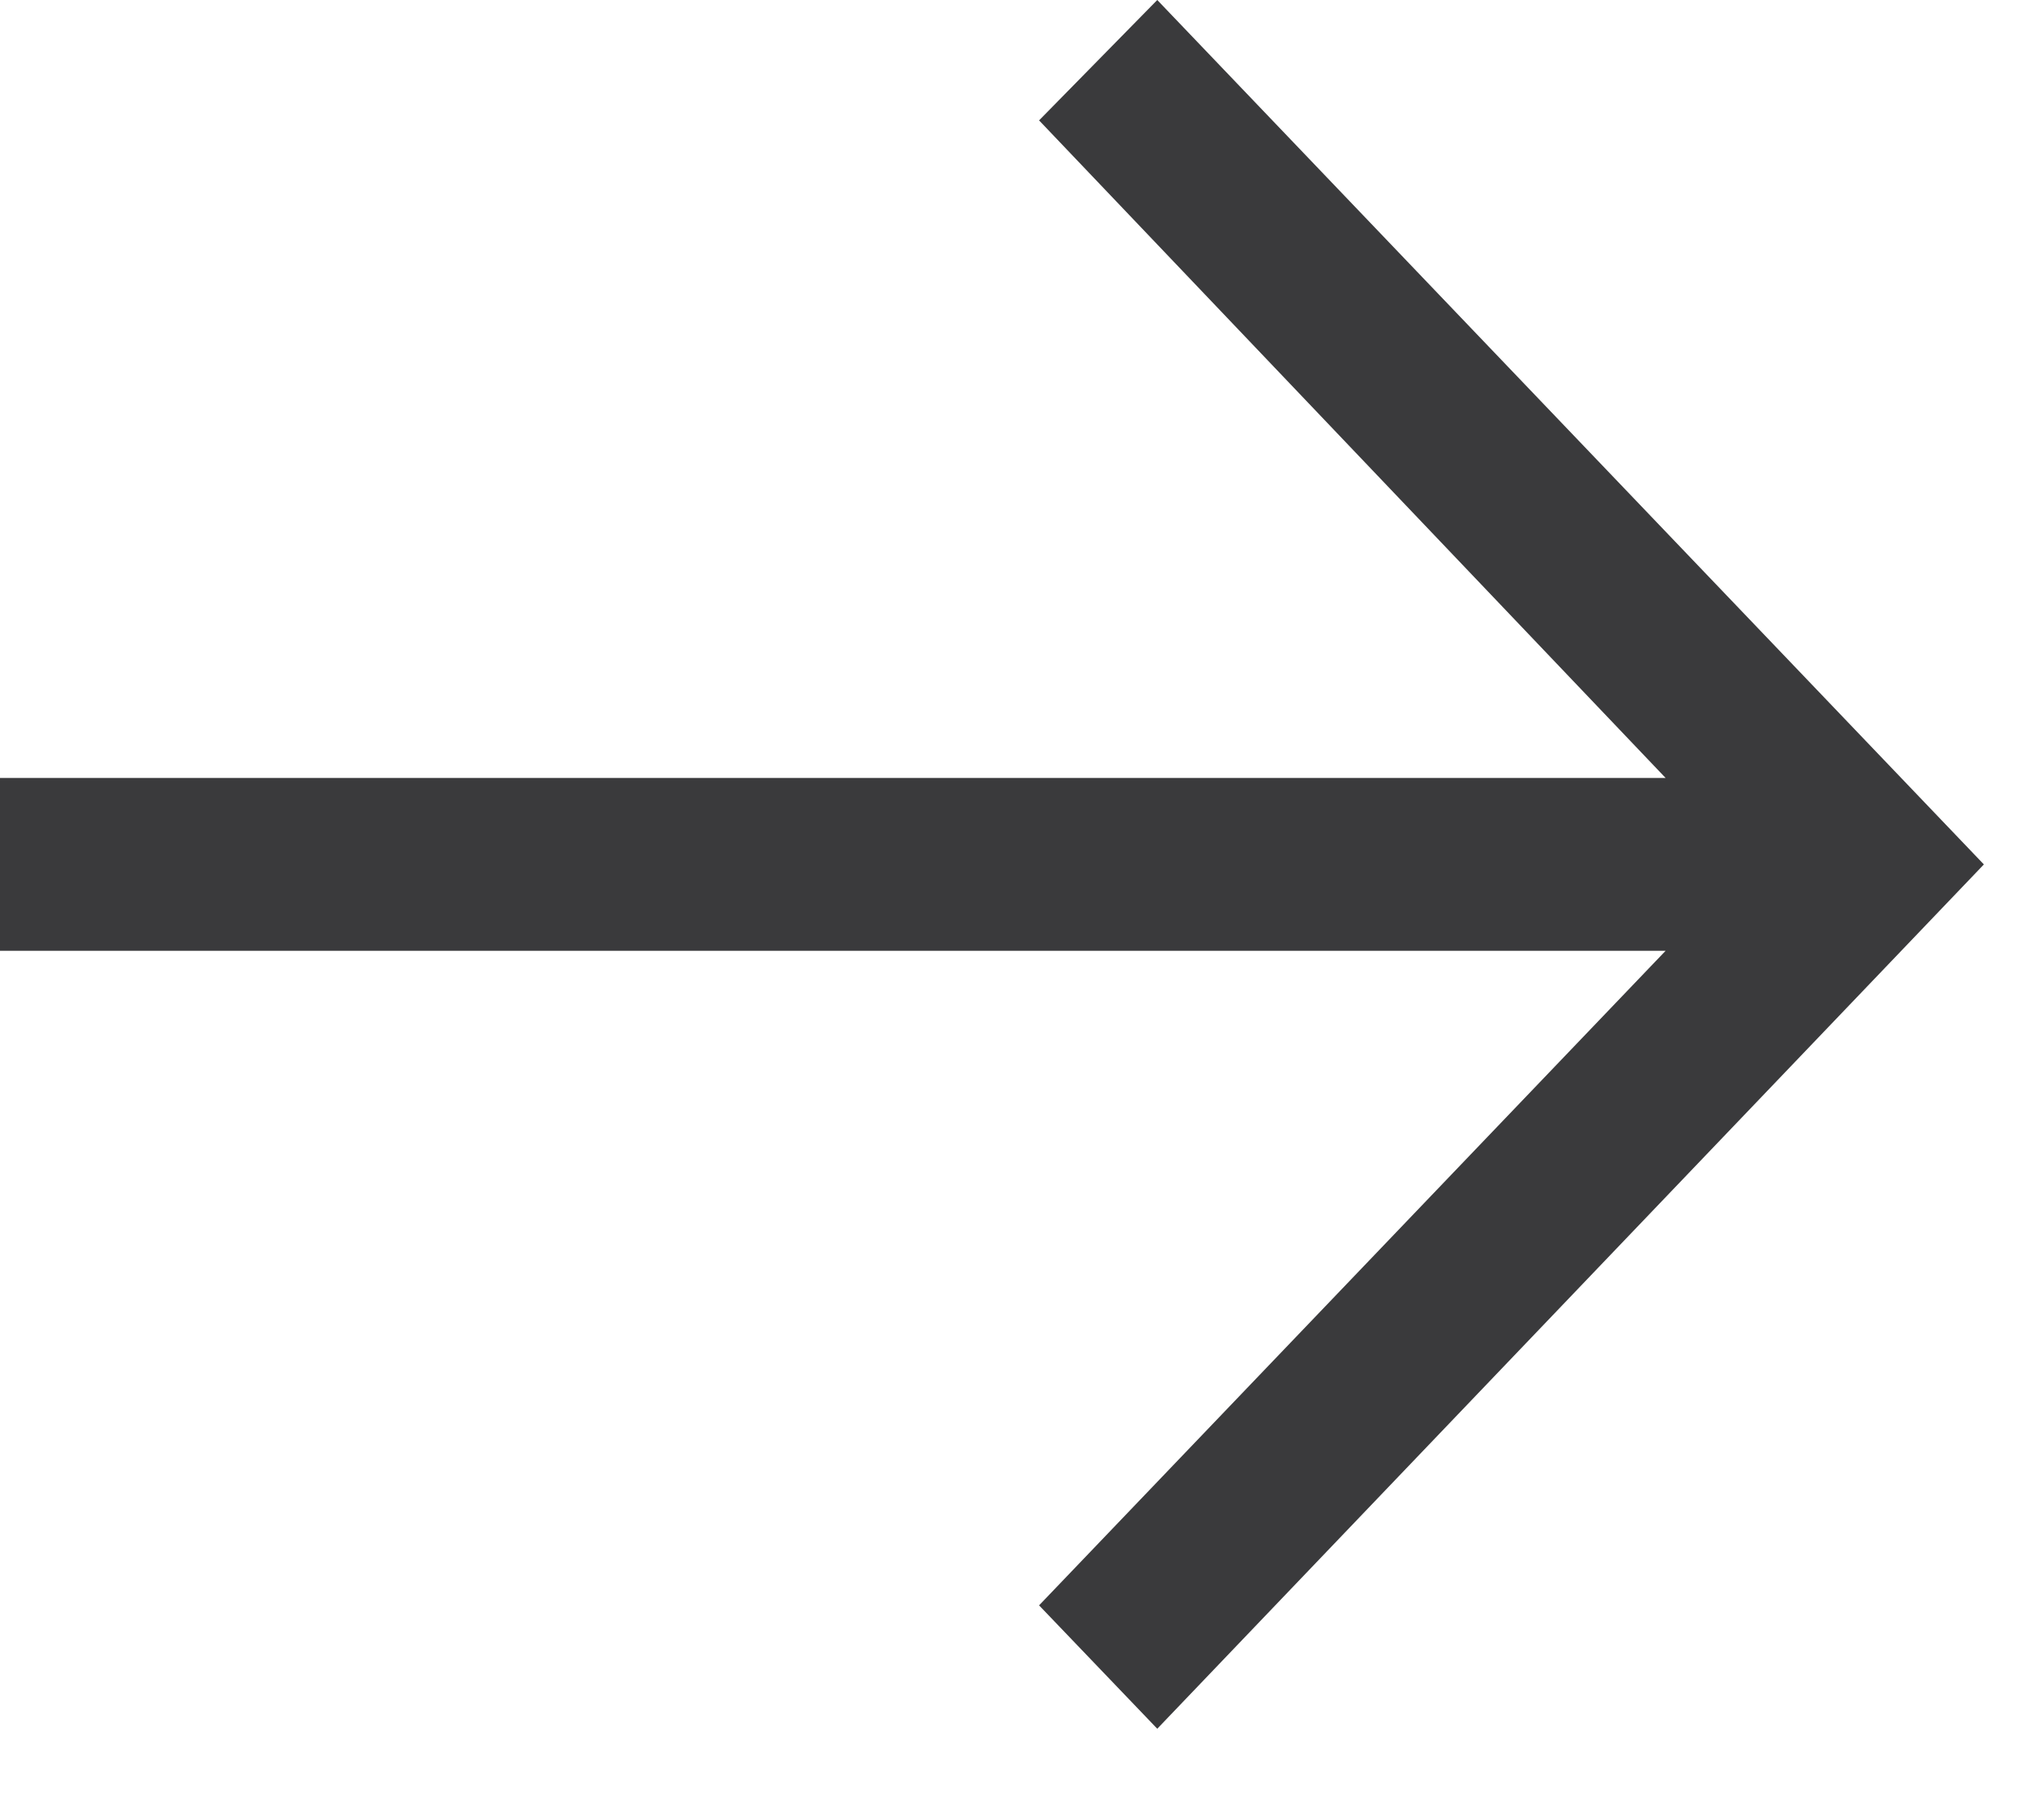 <svg xmlns="http://www.w3.org/2000/svg" width="17" height="15" viewBox="0 0 17 15" fill="none"><g clip-path="url(#clip0_1560_621)"><path d="M9.625 0L8.642 1.001L13.853 6.469H0V7.906H13.853L8.642 13.349L9.625 14.375L16.5 7.188L9.625 0Z" fill="#3A3A3C"></path></g><defs><clipPath id="clip0_1560_621"><rect width="17" height="15" fill="white"></rect></clipPath></defs></svg>